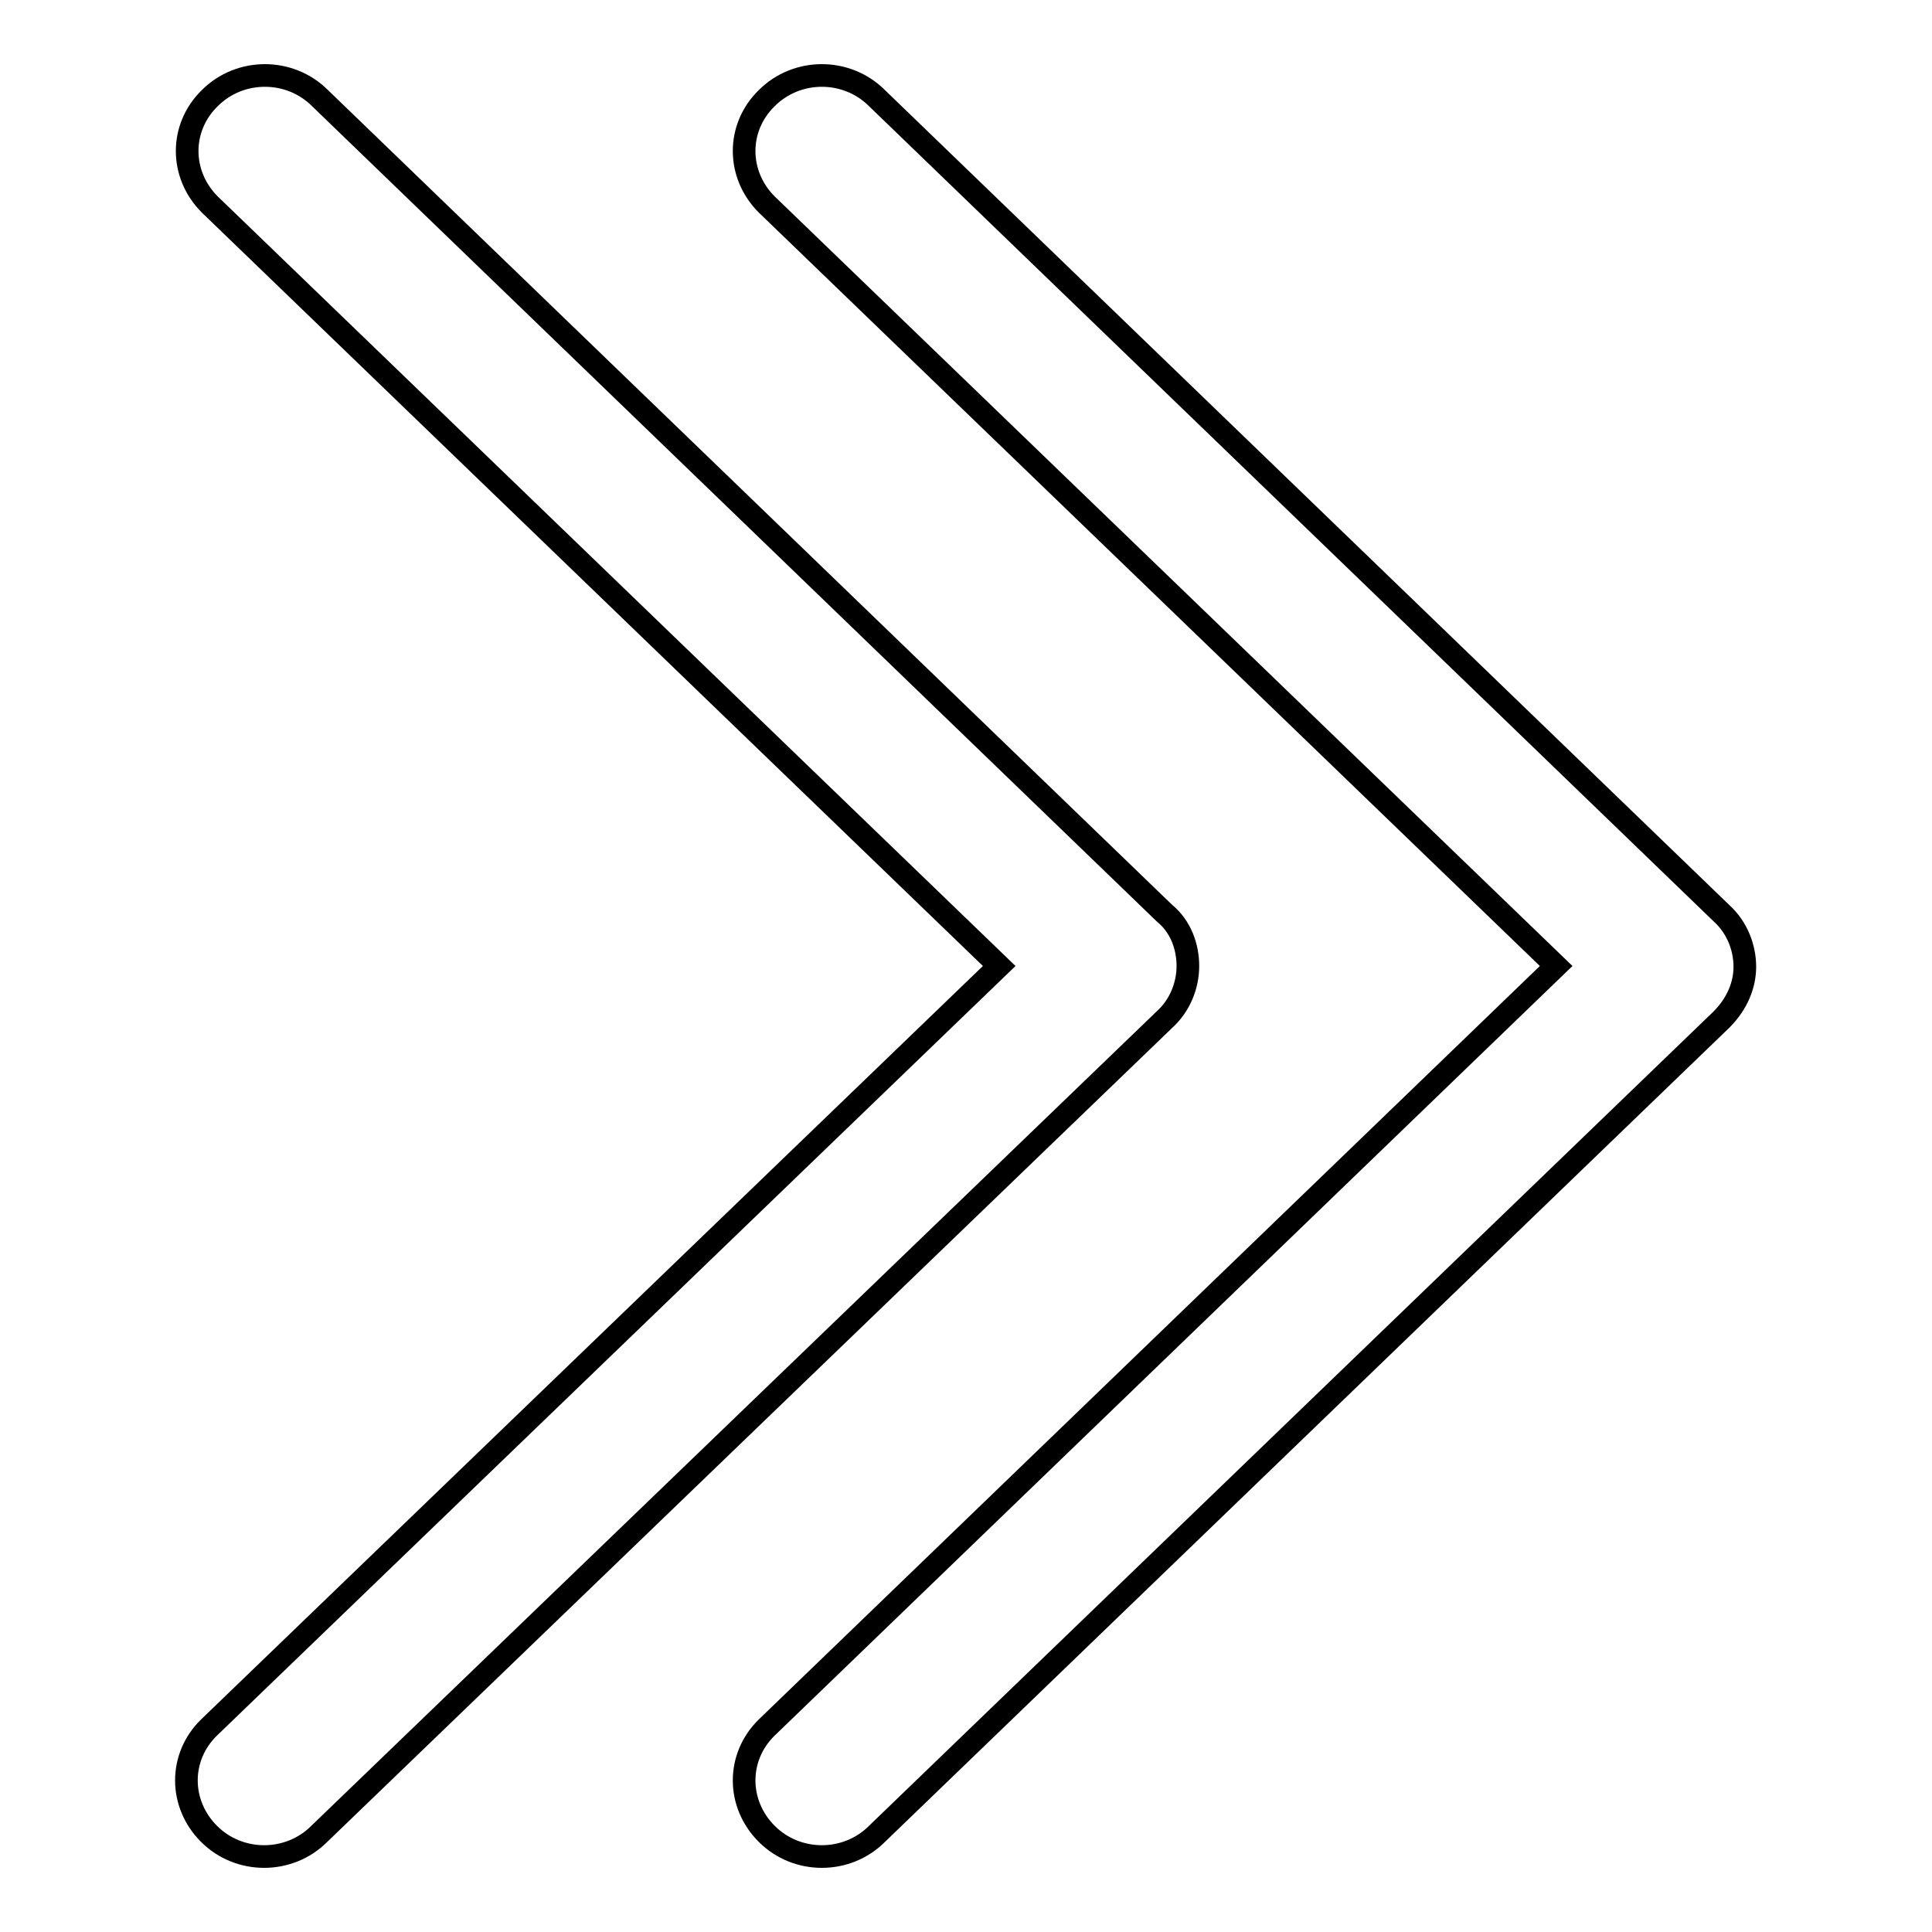 <?xml version="1.0" encoding="utf-8"?>
<!-- Svg Vector Icons : http://www.onlinewebfonts.com/icon -->
<!DOCTYPE svg PUBLIC "-//W3C//DTD SVG 1.1//EN" "http://www.w3.org/Graphics/SVG/1.1/DTD/svg11.dtd">
<svg version="1.1" xmlns="http://www.w3.org/2000/svg" xmlns:xlink="http://www.w3.org/1999/xlink" x="0px" y="0px" viewBox="0 0 256 256" enable-background="new 0 0 256 256" xml:space="preserve">
<g> <path stroke-width="3" fill-opacity="0" stroke="#000000"  d="M228.1,135.1L116.2,243c-4,4-10.6,4-14.6,0c-4-4-4-10.2,0-14.1L206.2,128L101.6,27.1c-4-4-4-10.2,0-14.1 c4-4,10.6-4,14.6,0l111.9,108c2.1,1.9,3.1,4.6,3.1,7.1C231.2,130.5,230.2,133,228.1,135.1z M157.4,128c0,2.5-1,5.2-3.1,7.1 L42.3,243c-4,4-10.6,4-14.6,0c-4-4-4-10.2,0-14.1L132.4,128L27.8,27.1c-4-4-4-10.2,0-14.1c4-4,10.6-4,14.6,0l111.9,108 C156.5,122.8,157.4,125.5,157.4,128z"/></g>
</svg>